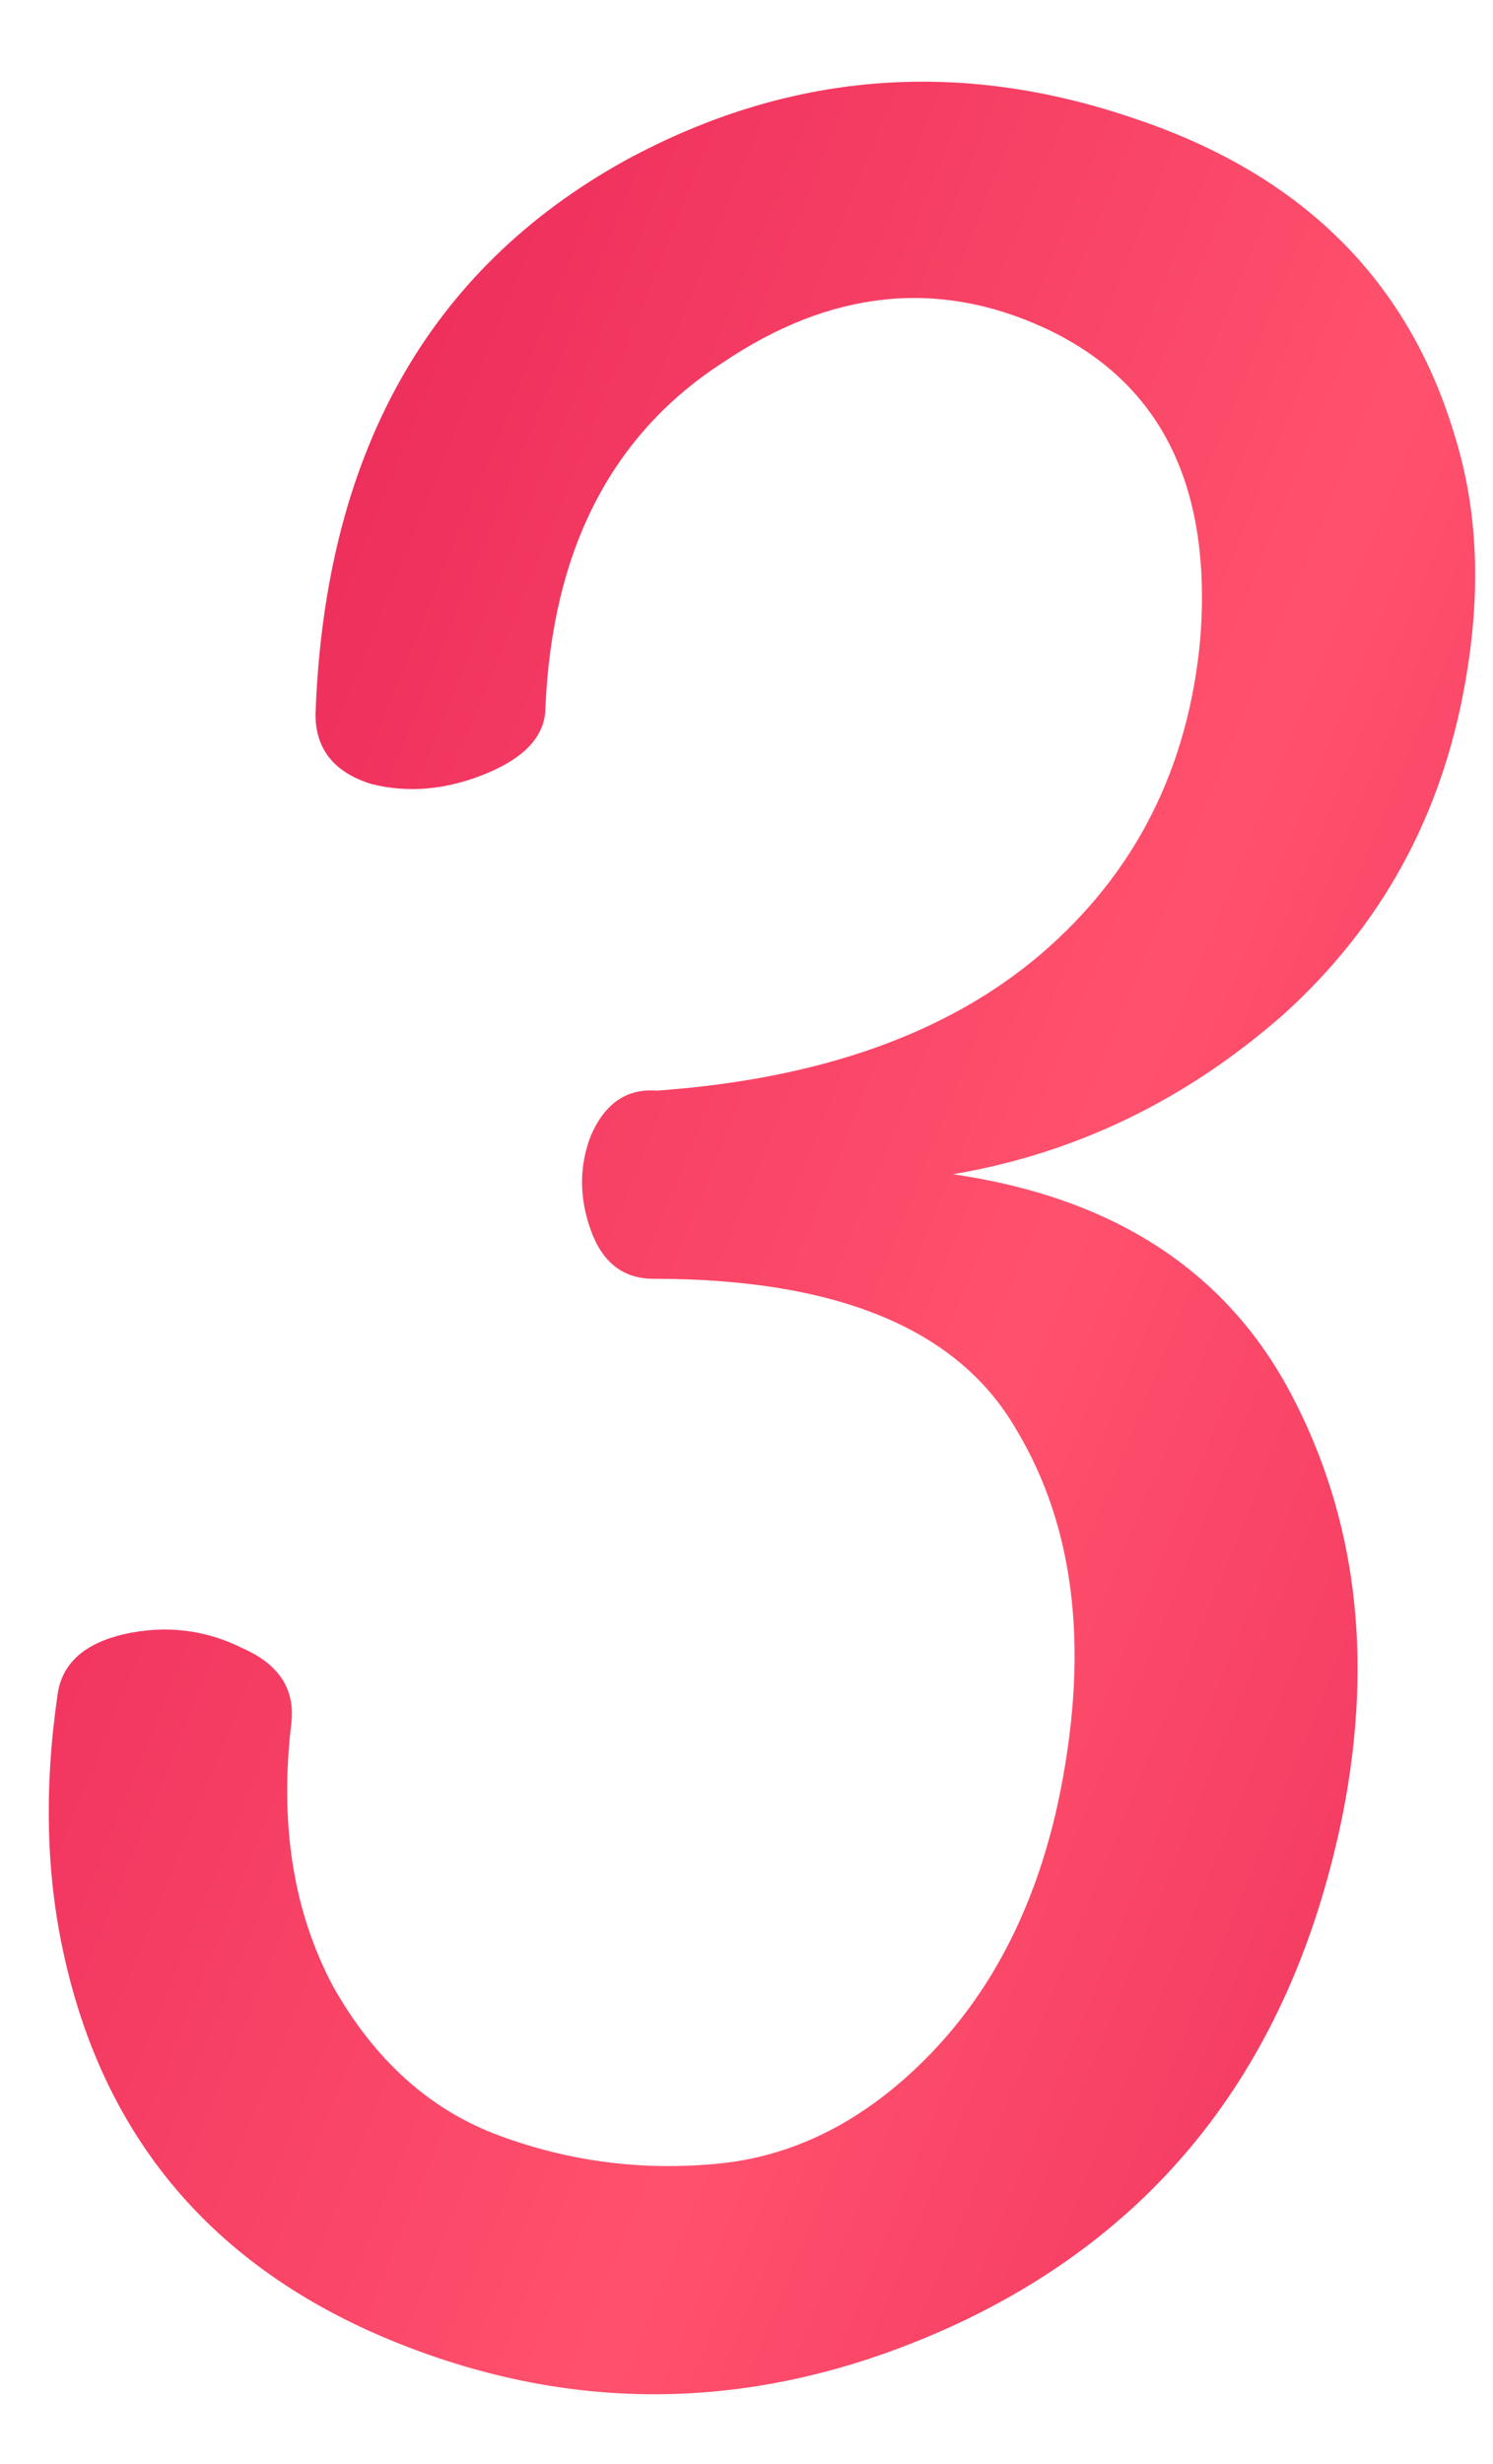 <?xml version="1.0" encoding="UTF-8"?> <svg xmlns="http://www.w3.org/2000/svg" width="40" height="66" viewBox="0 0 40 66" fill="none"> <path d="M17.6 29.213C21.956 28.902 25.378 27.689 27.867 25.573C30.418 23.396 31.849 20.564 32.16 17.08C32.471 12.973 31.071 10.204 27.96 8.773C25.098 7.467 22.236 7.778 19.373 9.707C16.387 11.636 14.8 14.716 14.613 18.947C14.613 19.693 14.084 20.284 13.027 20.72C11.969 21.156 10.942 21.249 9.947 21C8.951 20.689 8.453 20.067 8.453 19.133C8.702 12.164 11.471 7.218 16.76 4.293C21.116 1.929 25.658 1.556 30.387 3.173C34.867 4.667 37.729 7.498 38.973 11.667C39.596 13.658 39.689 15.867 39.253 18.293C38.631 21.84 37.013 24.796 34.4 27.16C31.787 29.462 28.831 30.893 25.533 31.453C29.827 32.076 32.844 34.036 34.587 37.333C36.329 40.631 36.796 44.364 35.987 48.533C34.68 55.067 31.227 59.64 25.627 62.253C20.649 64.556 15.702 64.742 10.787 62.813C5.871 60.884 2.853 57.431 1.733 52.453C1.236 50.276 1.173 47.911 1.547 45.36C1.671 44.551 2.262 44.022 3.32 43.773C4.44 43.524 5.498 43.649 6.493 44.147C7.489 44.582 7.924 45.267 7.8 46.2C7.489 48.876 7.862 51.209 8.92 53.2C10.04 55.191 11.533 56.529 13.4 57.213C15.267 57.898 17.196 58.147 19.187 57.96C21.24 57.773 23.107 56.84 24.787 55.16C26.529 53.418 27.711 51.147 28.333 48.347C29.204 44.302 28.831 40.942 27.213 38.267C25.658 35.591 22.422 34.253 17.507 34.253C16.698 34.253 16.138 33.818 15.827 32.947C15.516 32.076 15.516 31.236 15.827 30.427C16.2 29.556 16.791 29.151 17.6 29.213Z" fill="url(#paint0_linear_1984_282)"></path> <defs> <linearGradient id="paint0_linear_1984_282" x1="9.722" y1="11.671" x2="54.493" y2="29.868" gradientUnits="userSpaceOnUse"> <stop stop-color="#EE2F5C"></stop> <stop offset="0.526" stop-color="#FF516D"></stop> <stop offset="1" stop-color="#EE2F5C"></stop> </linearGradient> </defs> </svg> 